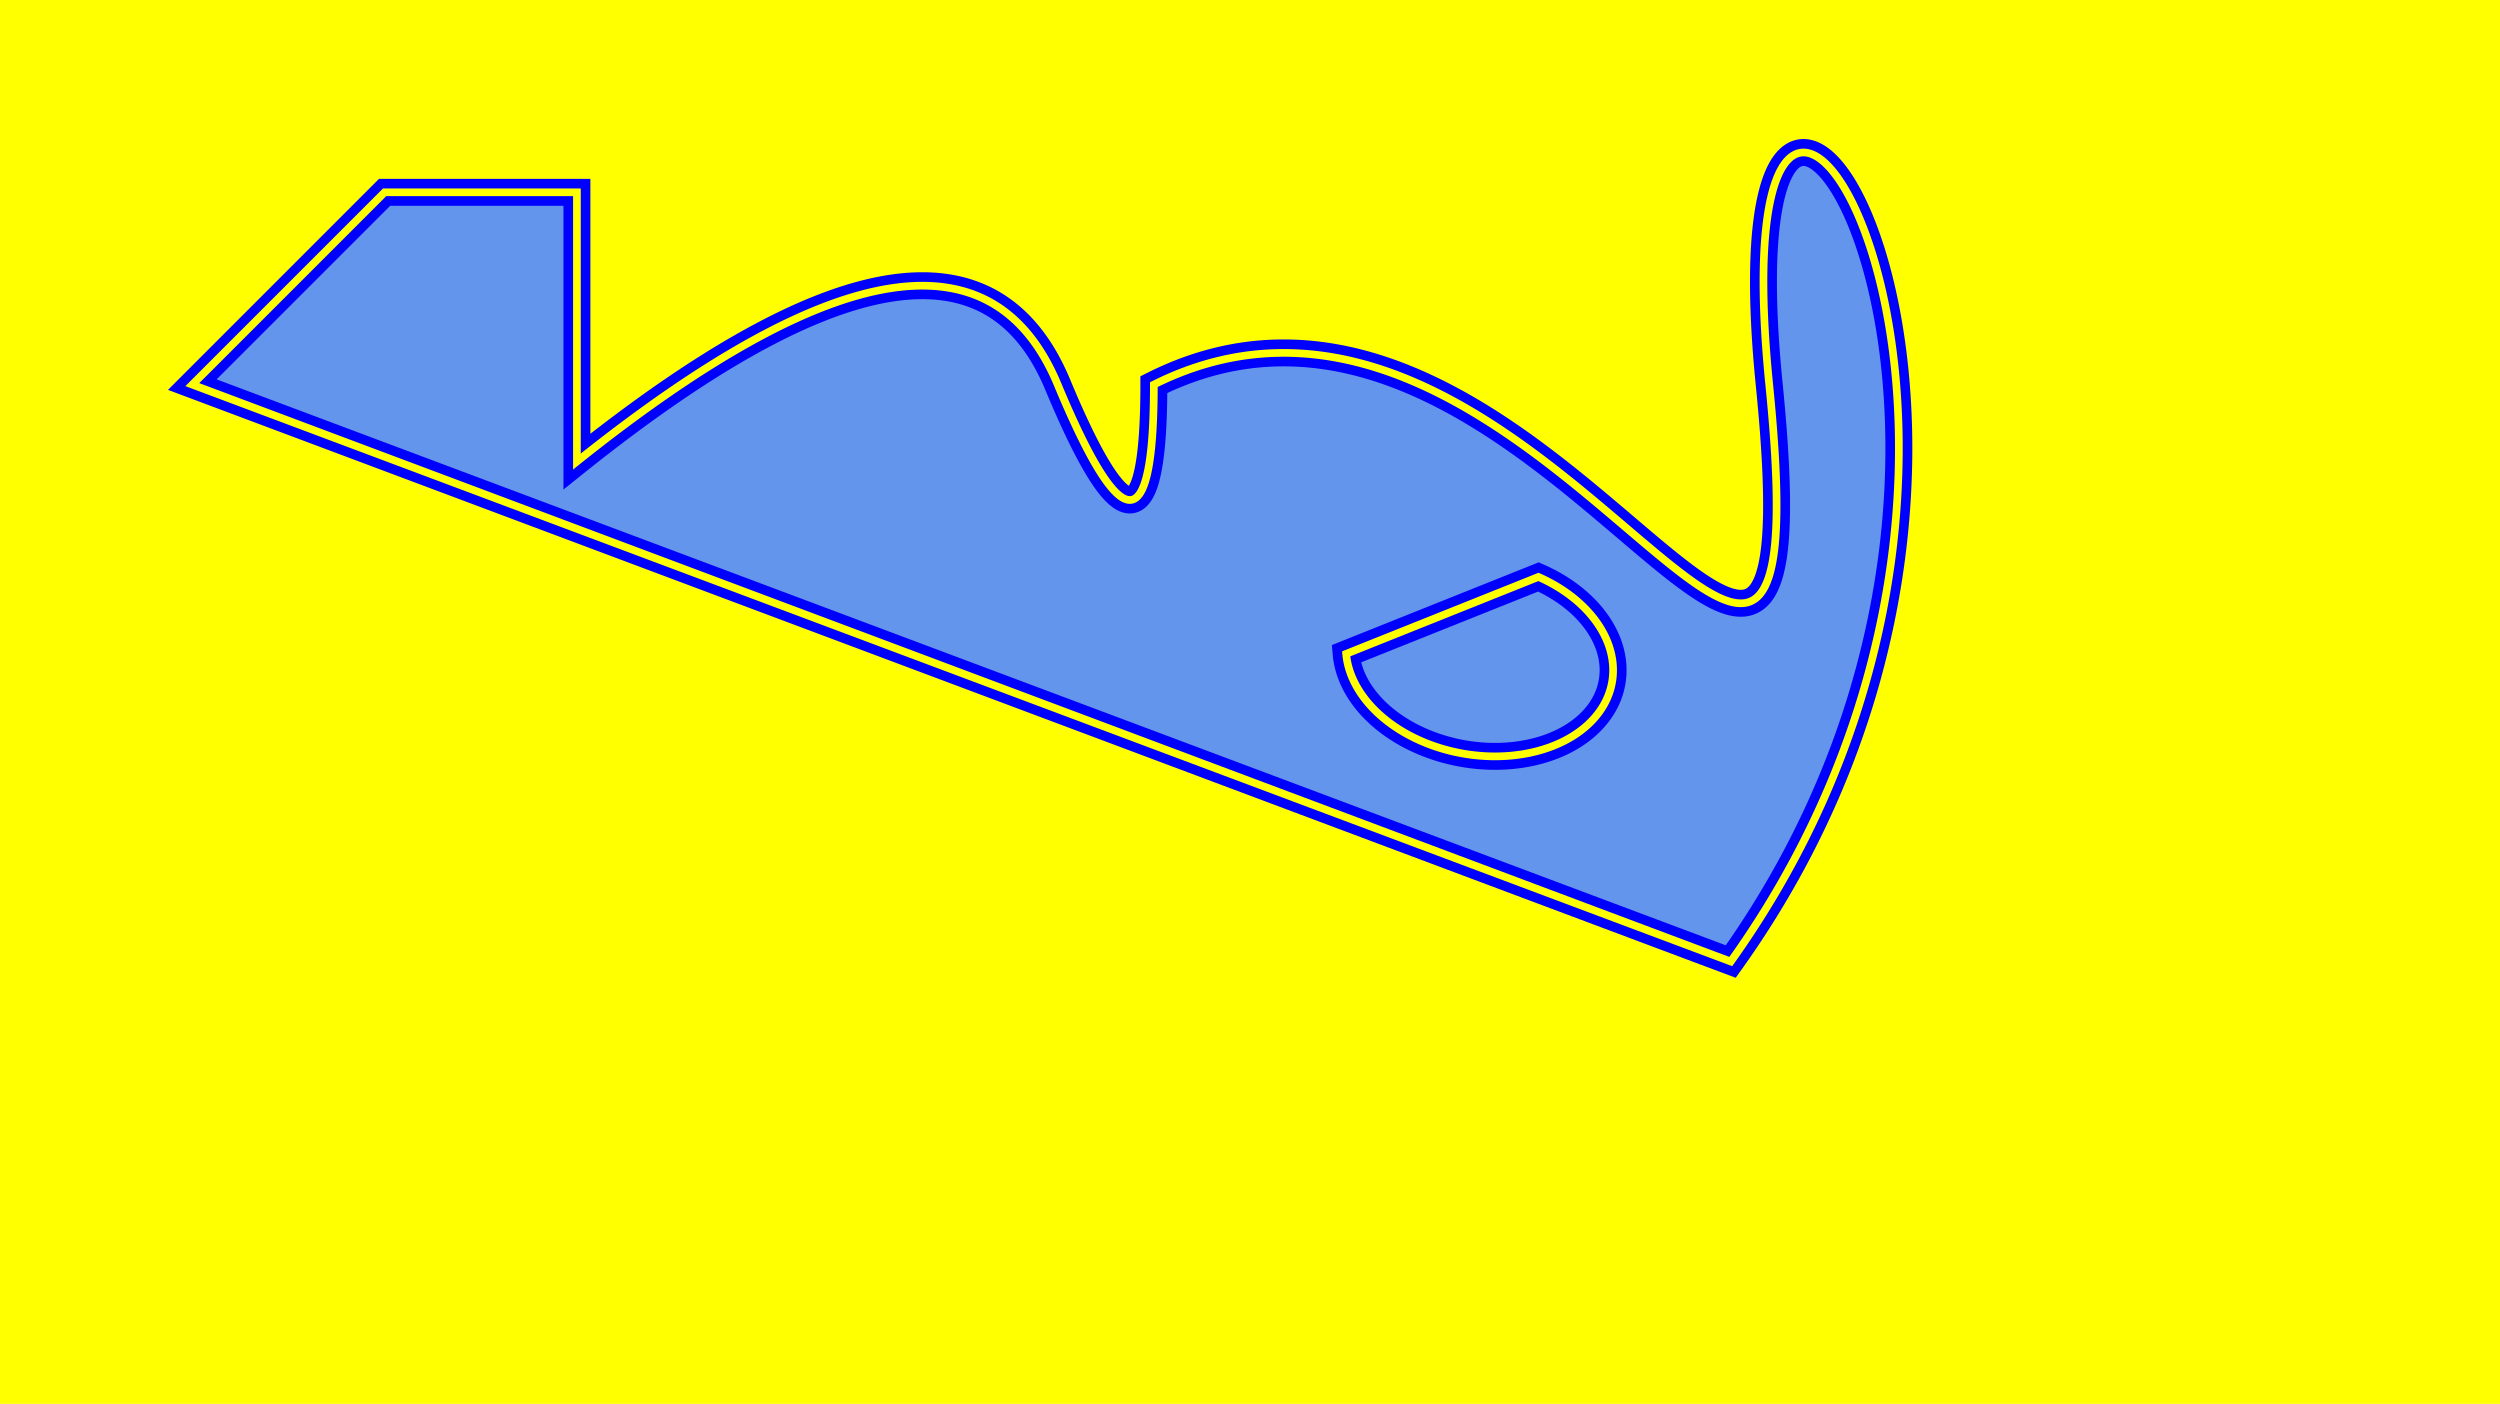 <svg xmlns="http://www.w3.org/2000/svg"
     xmlns:xlink="http://www.w3.org/1999/xlink"
     width="100%" height="100%" viewBox="0 0 650 365">

  <title>Double Stroke</title>
  
  <rect id="rect_1" x="0" y="0" width="100%" height="100%" fill="yellow" />

  <g  style="stroke:blue; stroke-width:7px; fill:cornflowerblue;">
    <path id="path_1" d="M50,100 L100,50 H150 V120 Q250,40 275,100 T300,100 C400,50 475,250 460,100 S550,110 450,250 Z M400,150 A25,35 -80 1,1 350,170 Z"/>
    
    <use xlink:href="#path_1" style="stroke:yellow; stroke-width:2px; fill:none" />
  </g>
  
  
</svg>
